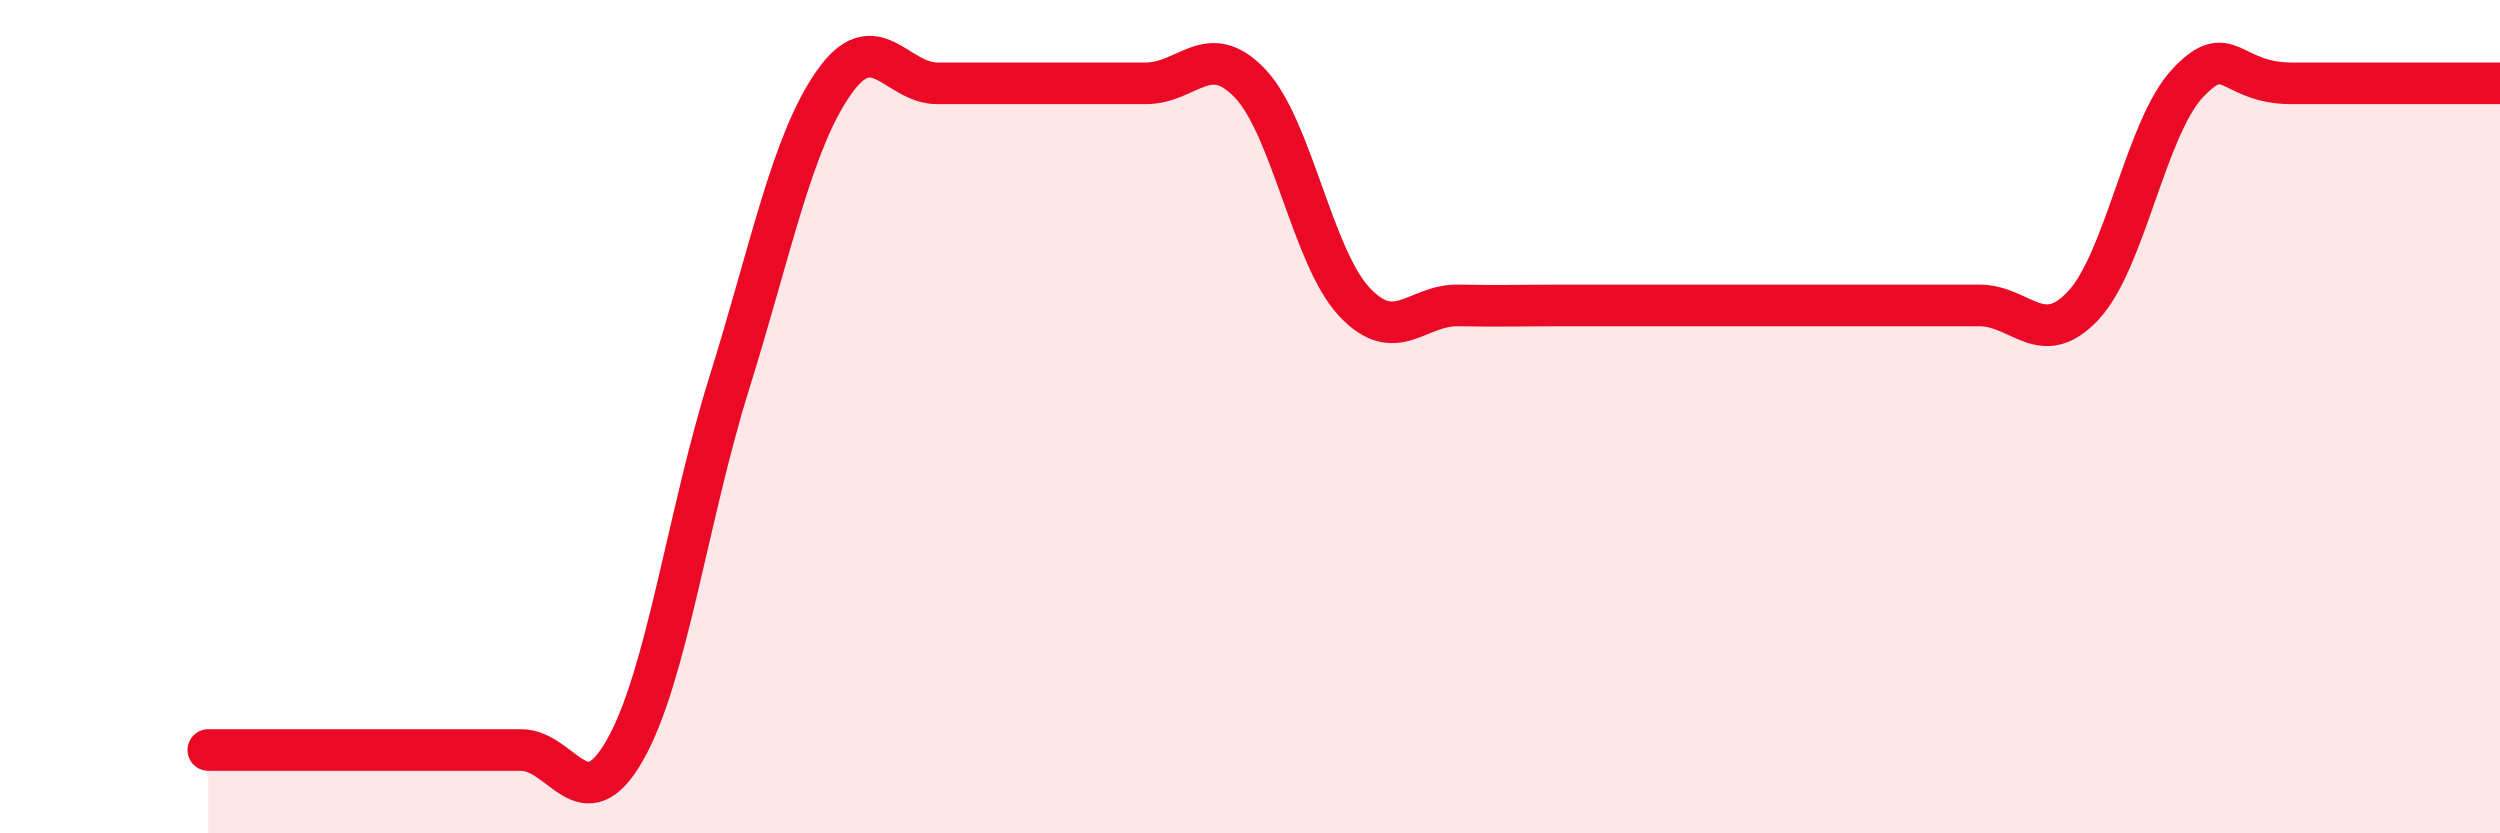 
    <svg width="60" height="20" viewBox="0 0 60 20" xmlns="http://www.w3.org/2000/svg">
      <path
        d="M 5,18 C 5.5,18 6.5,18 7.5,18 C 8.5,18 9,18 10,18 C 11,18 11.5,18 12.5,18 C 13.5,18 14,19.76 15,18 C 16,16.24 16.5,12.4 17.5,9.2 C 18.5,6 19,3.44 20,2 C 21,0.56 21.5,2 22.5,2 C 23.5,2 24,2 25,2 C 26,2 26.5,2 27.5,2 C 28.5,2 29,0.95 30,2 C 31,3.05 31.5,6.17 32.5,7.24 C 33.5,8.31 34,7.31 35,7.33 C 36,7.35 36.5,7.33 37.5,7.33 C 38.5,7.33 39,7.33 40,7.33 C 41,7.33 41.5,7.33 42.5,7.33 C 43.5,7.33 44,7.33 45,7.33 C 46,7.33 46.5,7.33 47.5,7.33 C 48.5,7.33 49,8.4 50,7.33 C 51,6.26 51.5,3.07 52.5,2 C 53.5,0.93 53.5,2 55,2 C 56.5,2 59,2 60,2L60 20L5 20Z"
        fill="#EB0A25"
        opacity="0.1"
        stroke-linecap="round"
        stroke-linejoin="round"
      />
      <path
        d="M 5,18 C 5.5,18 6.5,18 7.5,18 C 8.5,18 9,18 10,18 C 11,18 11.5,18 12.5,18 C 13.5,18 14,19.76 15,18 C 16,16.24 16.5,12.4 17.5,9.2 C 18.5,6 19,3.44 20,2 C 21,0.56 21.5,2 22.5,2 C 23.5,2 24,2 25,2 C 26,2 26.5,2 27.5,2 C 28.5,2 29,0.95 30,2 C 31,3.05 31.5,6.17 32.5,7.24 C 33.5,8.31 34,7.31 35,7.33 C 36,7.35 36.5,7.33 37.5,7.33 C 38.5,7.33 39,7.33 40,7.33 C 41,7.33 41.5,7.33 42.5,7.33 C 43.5,7.33 44,7.33 45,7.33 C 46,7.33 46.5,7.33 47.5,7.33 C 48.5,7.33 49,8.4 50,7.33 C 51,6.26 51.5,3.07 52.5,2 C 53.5,0.93 53.5,2 55,2 C 56.5,2 59,2 60,2"
        stroke="#EB0A25"
        stroke-width="1"
        fill="none"
        stroke-linecap="round"
        stroke-linejoin="round"
      />
    </svg>
  
